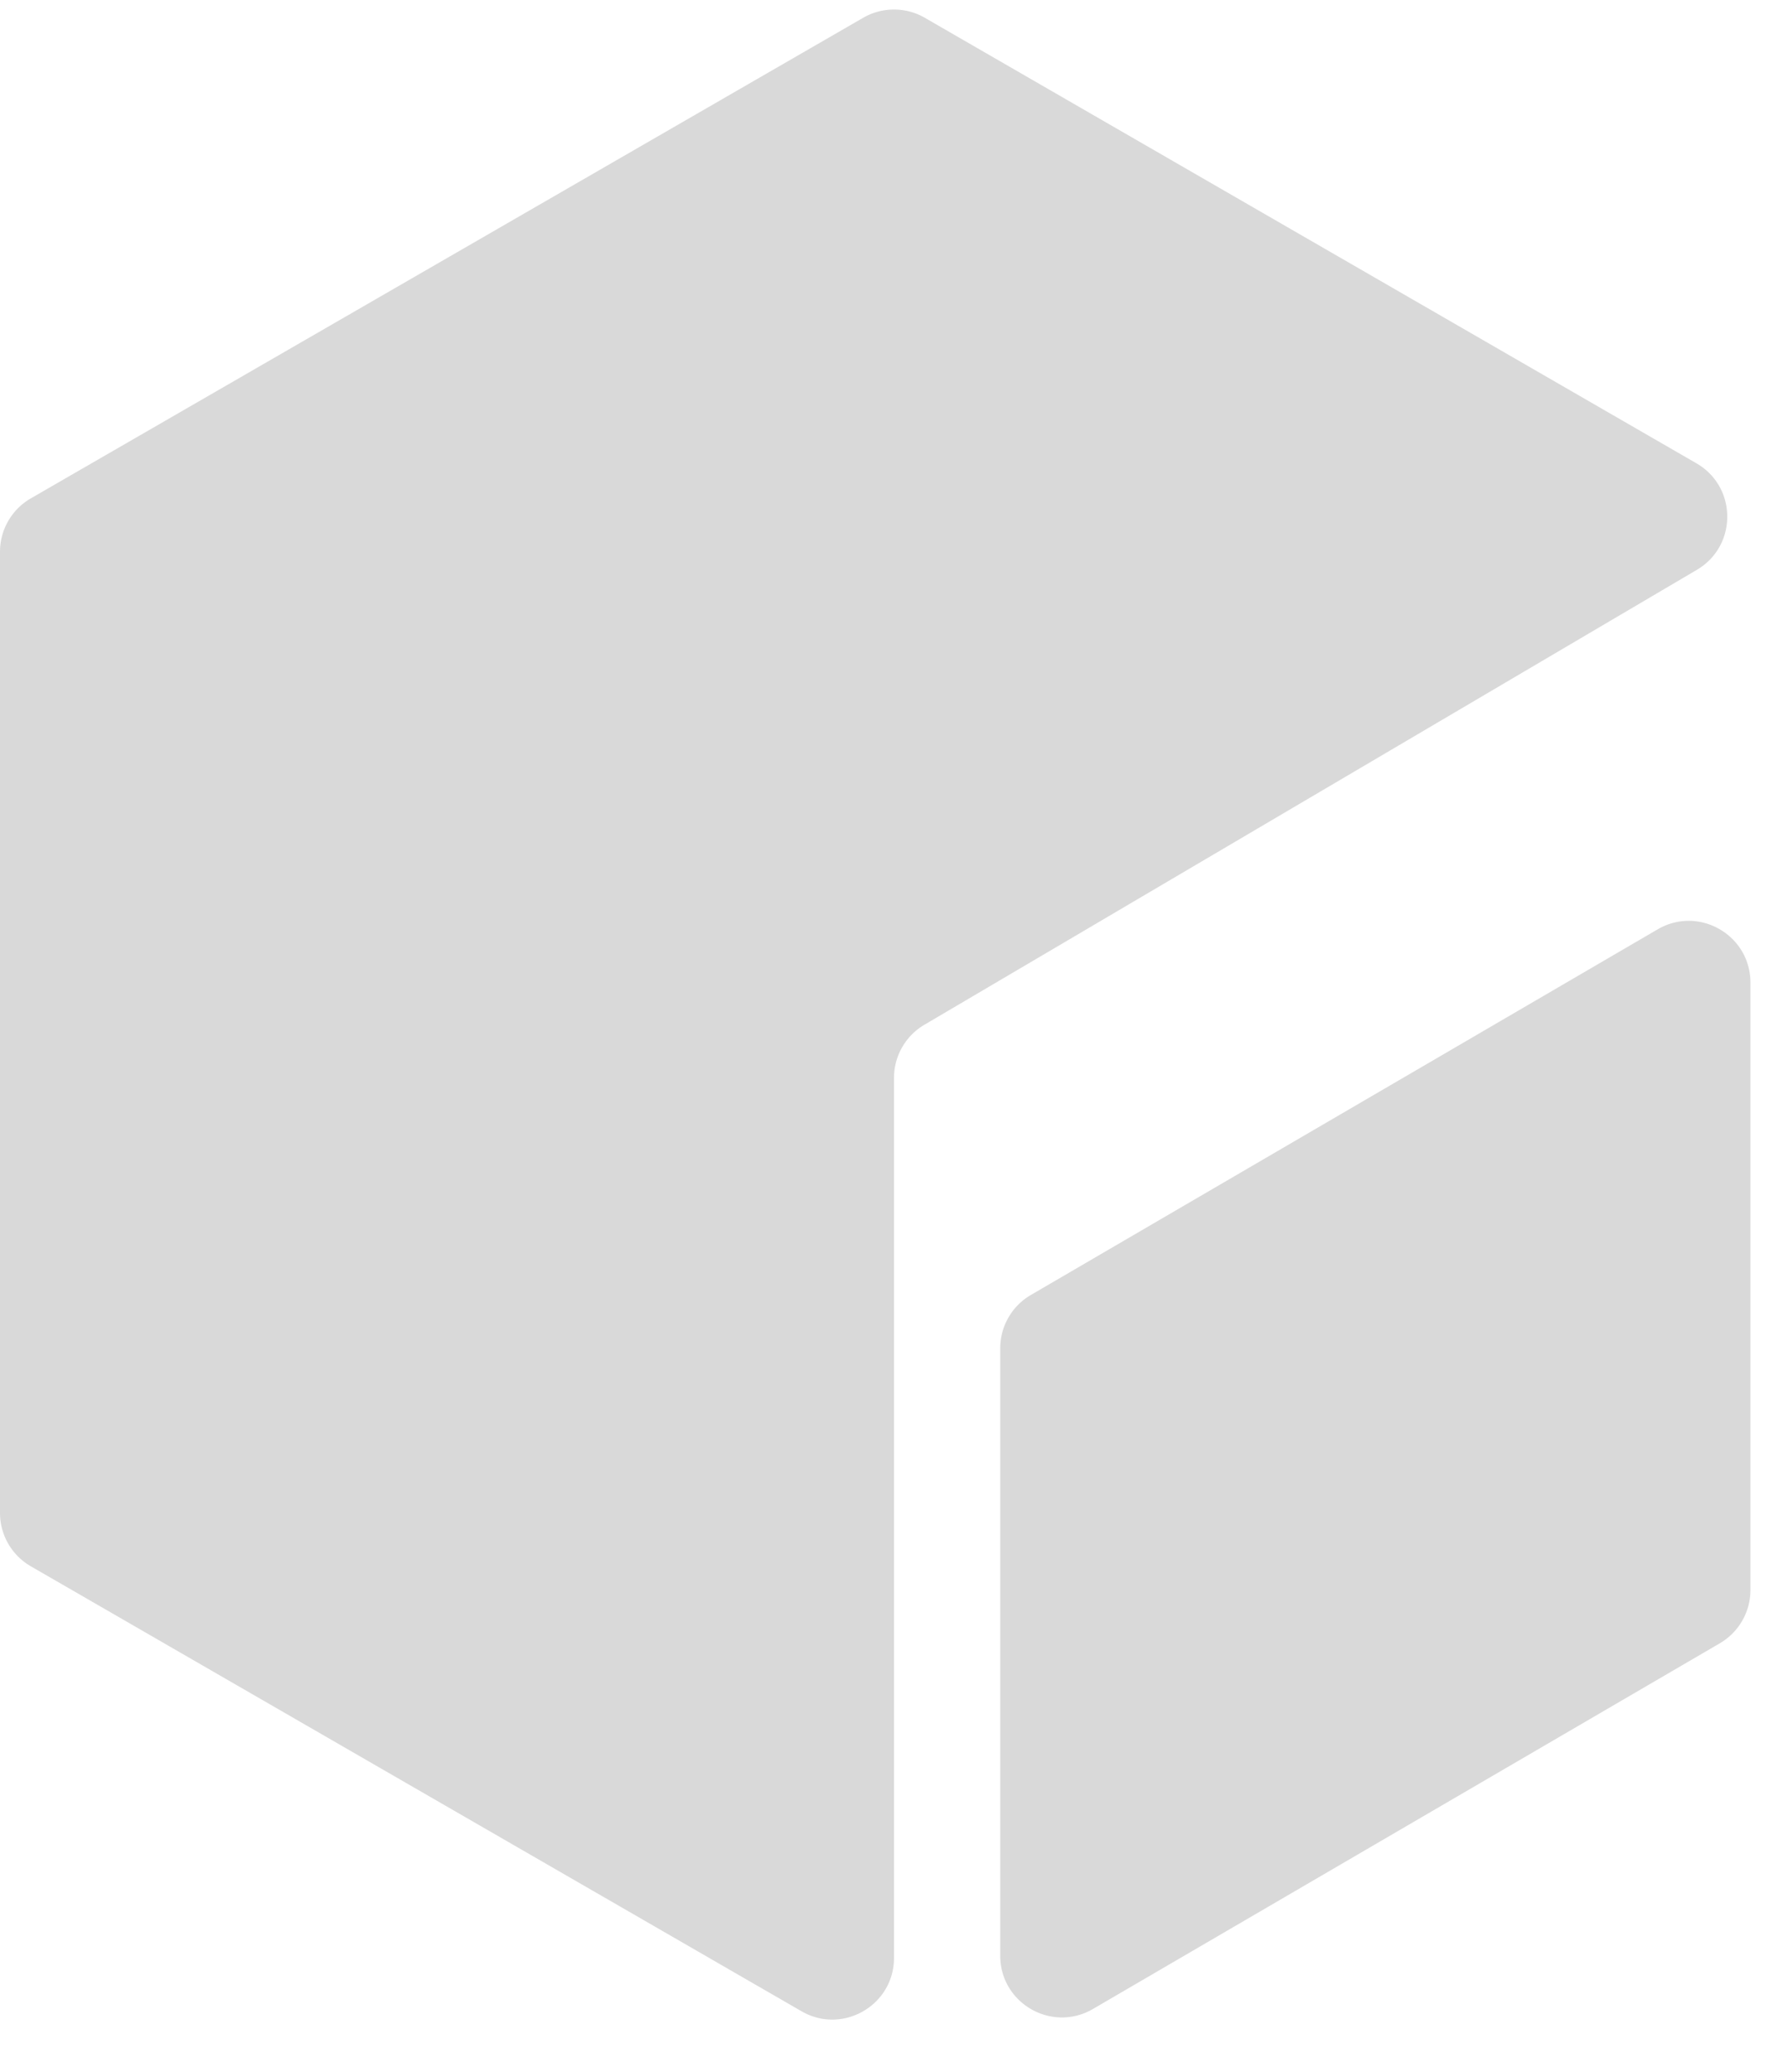 <svg xmlns="http://www.w3.org/2000/svg" width="145" height="168" fill="none"><path fill="#D9D9D9" d="M70 1.443a5 5 0 0 1 5 0l62.574 36.128c3.317 1.915 3.337 6.695.037 8.638L74.963 83.103A5 5 0 0 0 72.5 87.41v71.36c0 3.849-4.167 6.255-7.5 4.33L2.5 127.017a5 5 0 0 1-2.5-4.33V44.745a5 5 0 0 1 2.5-4.33L70 1.442z"/><path fill="#D9D9D9" d="M134.433 75.362c3.333-1.944 7.519.46 7.519 4.32v49.259a5 5 0 0 1-2.48 4.319l-50.837 29.655c-3.333 1.944-7.52-.46-7.52-4.319v-49.26a5 5 0 0 1 2.481-4.319l50.837-29.655z"/></svg>